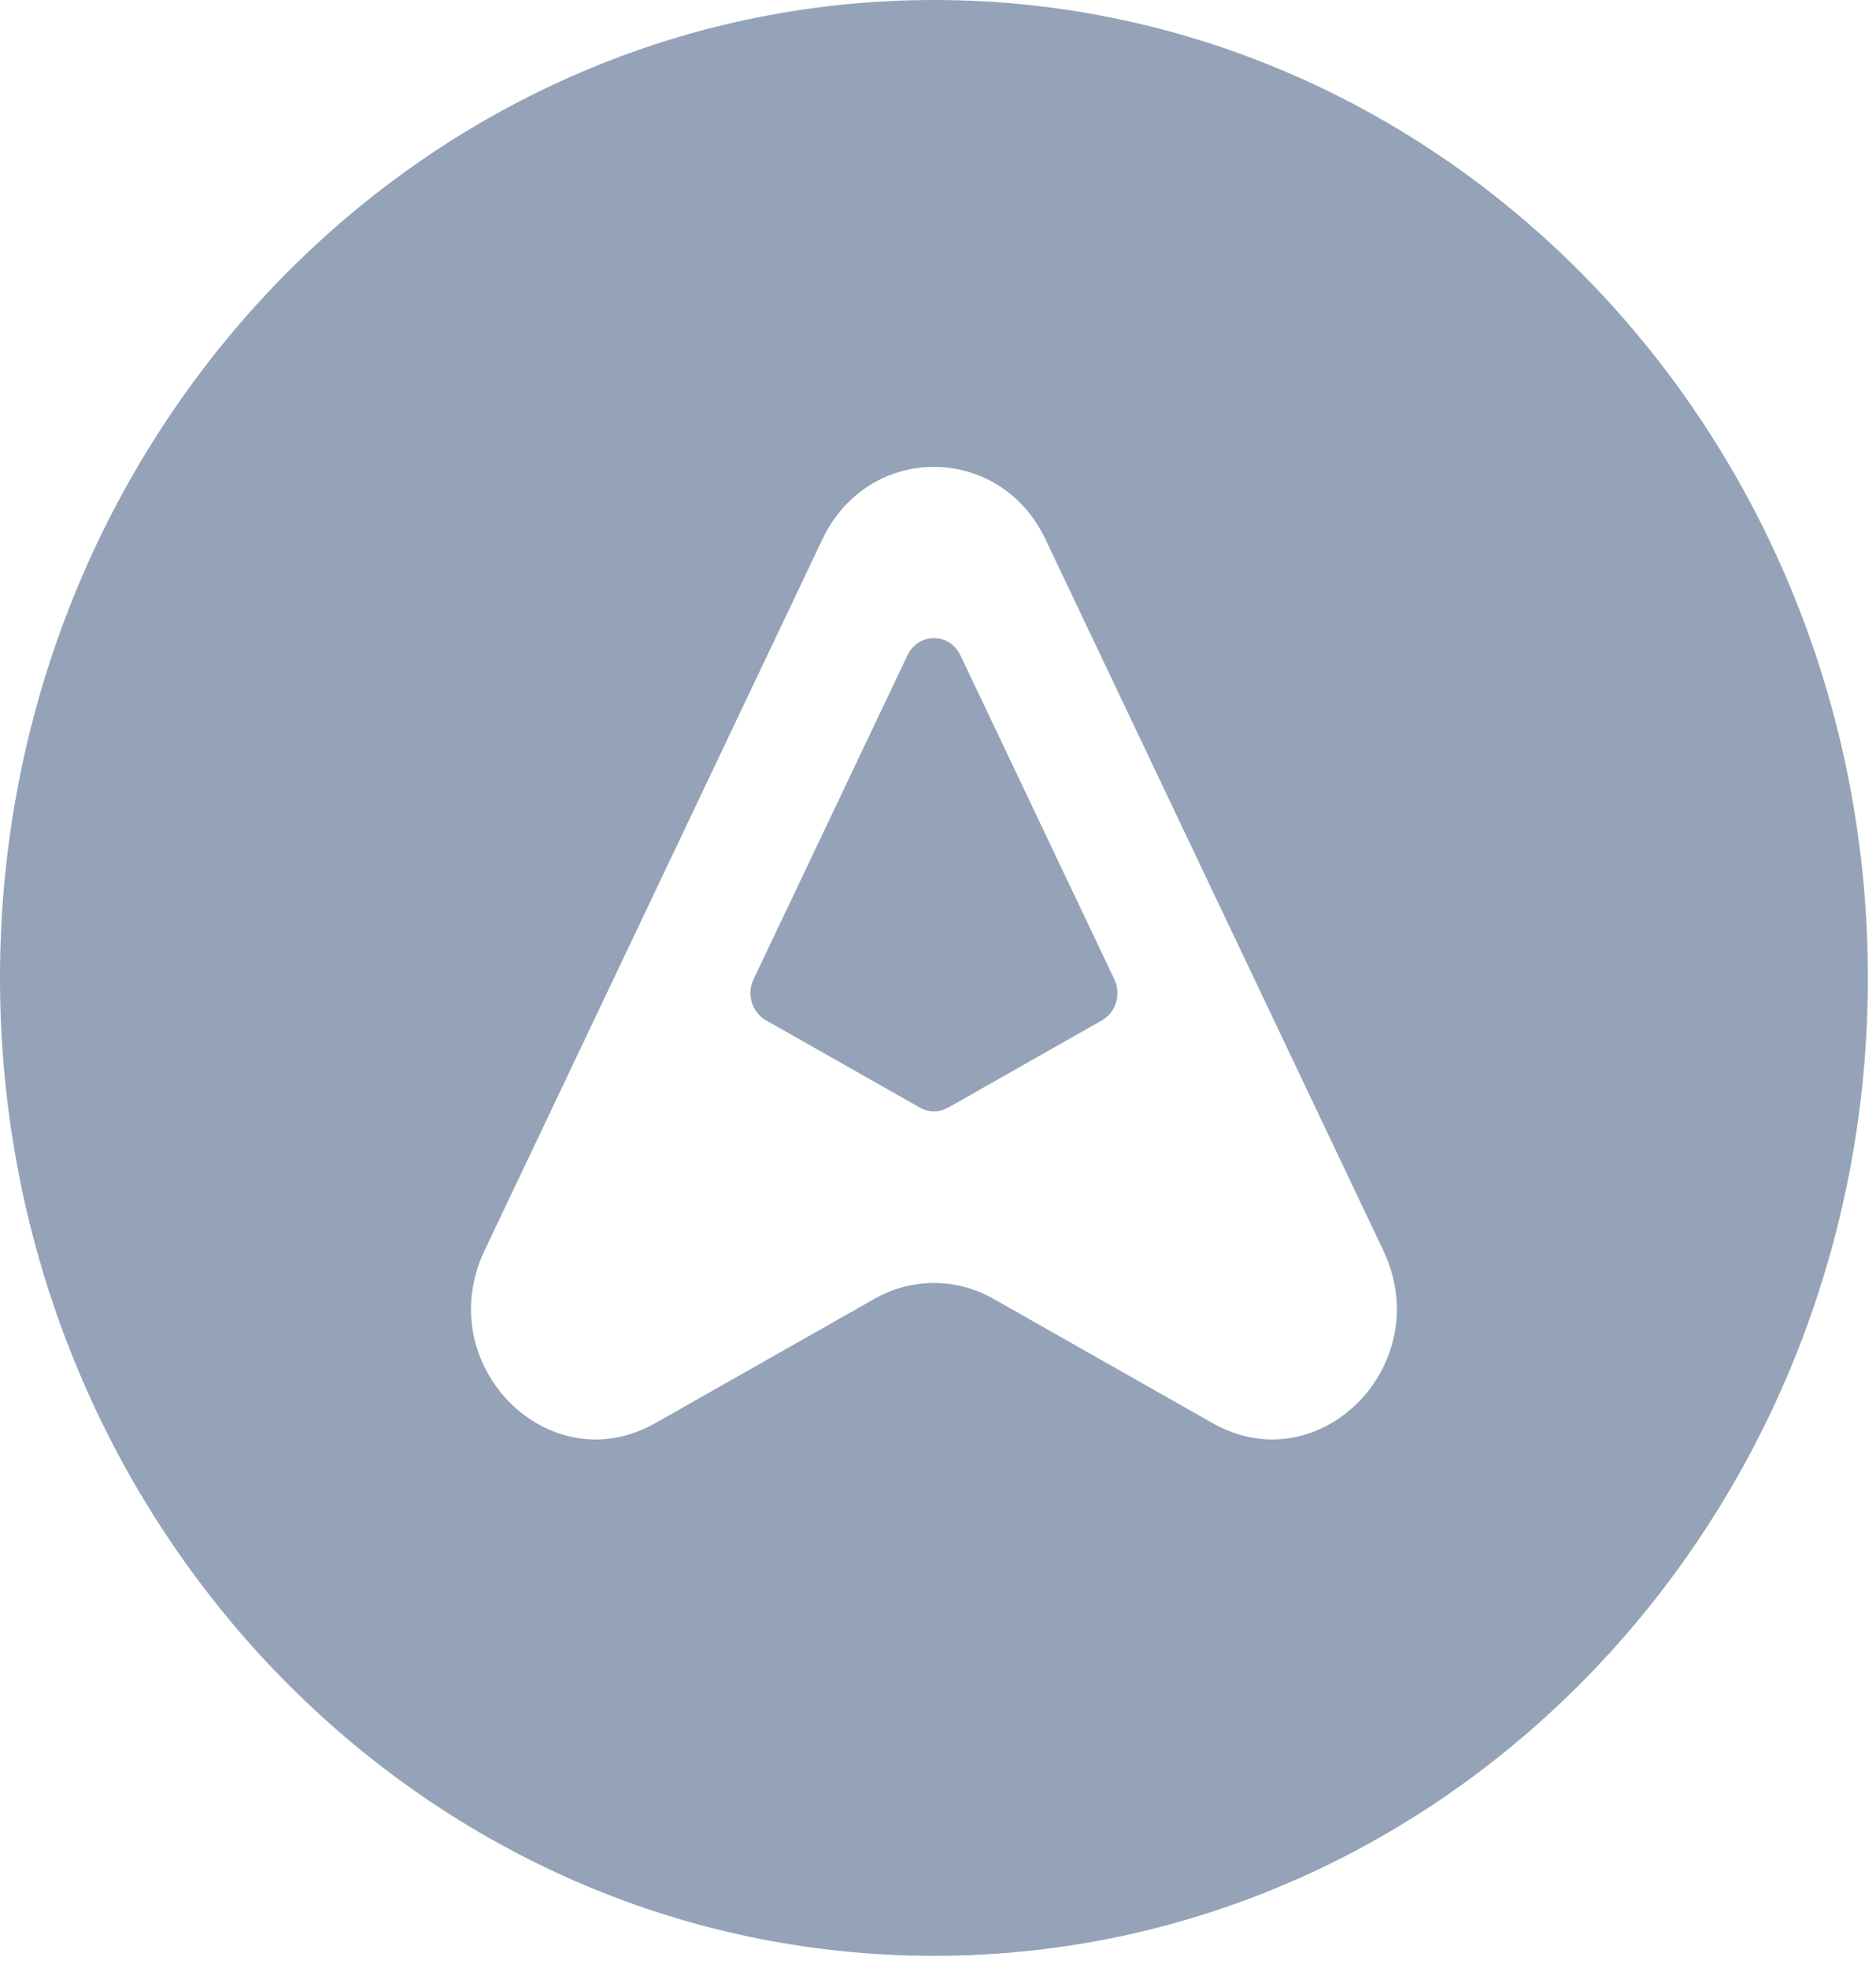 <?xml version="1.0" encoding="UTF-8"?> <svg xmlns="http://www.w3.org/2000/svg" width="82" height="86" viewBox="0 0 82 86" fill="none"><path fill-rule="evenodd" clip-rule="evenodd" d="M81.645 42.735C81.645 66.337 63.368 85.47 40.822 85.47C18.277 85.47 0 66.337 0 42.735C0 19.133 18.277 0 40.822 0C63.368 0 81.645 19.133 81.645 42.735ZM43.417 56.754L52.998 62.189C57.671 64.84 62.83 59.624 60.463 54.642L45.695 23.562C43.693 19.349 37.952 19.349 35.95 23.562L21.181 54.644C18.814 59.626 23.972 64.841 28.645 62.19L38.232 56.754C39.849 55.837 41.8 55.837 43.417 56.754ZM40.208 48.403L33.48 44.587C32.867 44.239 32.628 43.446 32.938 42.793L39.664 28.639C40.14 27.637 41.505 27.637 41.981 28.639L48.708 42.796C49.018 43.449 48.778 44.242 48.165 44.59L41.441 48.404C41.057 48.621 40.593 48.621 40.208 48.403Z" fill="#94A3B8"></path></svg> 